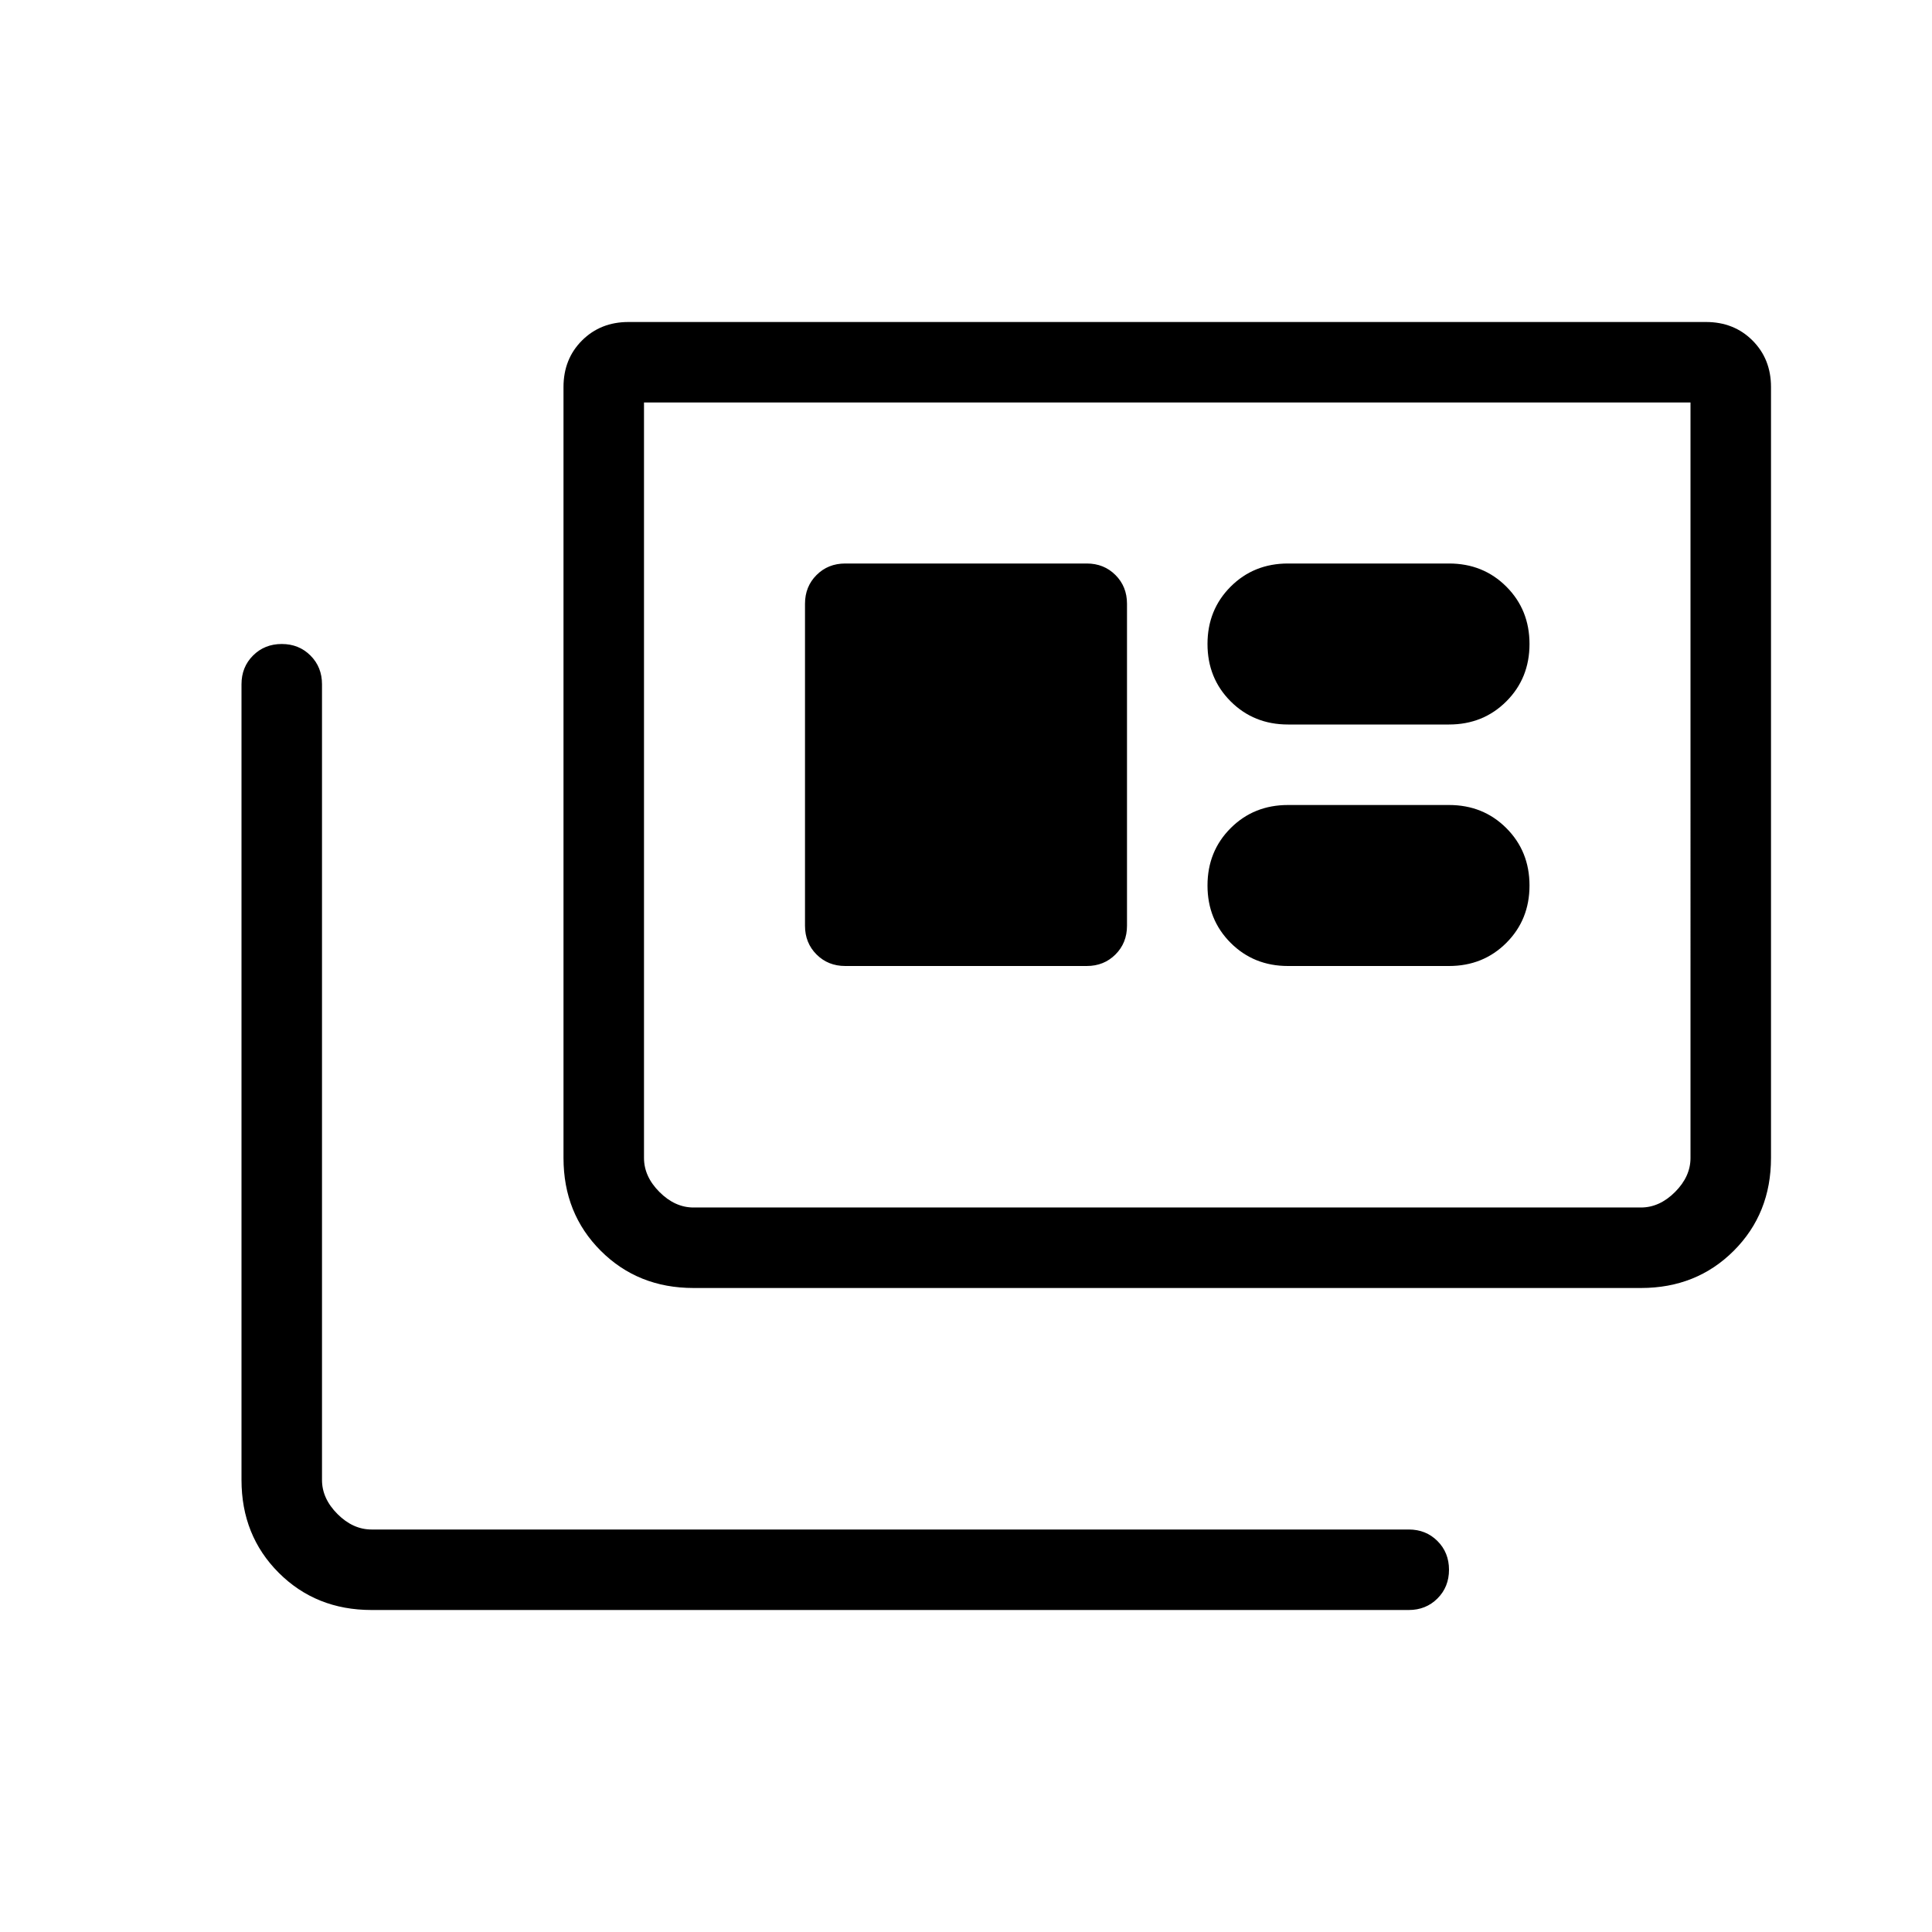 <svg xmlns="http://www.w3.org/2000/svg" height="24px" viewBox="0 -960 960 960" width="24px" fill="#000000"><path d="M184.62-160q-27.62 0-46.12-18.5Q120-197 120-224.62V-620q0-8.54 5.73-14.27T140-640q8.54 0 14.27 5.73T160-620v395.38q0 9.24 7.69 16.93 7.69 7.69 16.93 7.69H700q8.54 0 14.27 5.73T720-180q0 8.54-5.73 14.27T700-160H184.62Zm160-160q-27.62 0-46.12-18.5Q280-357 280-384.62v-383.07q0-13.93 9.19-23.12 9.19-9.19 23.12-9.19h535.38q13.93 0 23.12 9.19 9.19 9.19 9.19 23.12v383.07q0 27.62-18.5 46.12Q843-320 815.38-320H344.62Zm0-40h470.76q9.24 0 16.93-7.69 7.69-7.69 7.69-16.93V-760H320v375.38q0 9.24 7.69 16.93 7.69 7.69 16.93 7.69ZM420-480h120q8.54 0 14.27-5.73T560-500v-160q0-8.54-5.73-14.27T540-680H420q-8.54 0-14.27 5.73T400-660v160q0 8.54 5.73 14.27T420-480Zm220 0h80q17 0 28.5-11.5T760-520q0-17-11.5-28.5T720-560h-80q-17 0-28.5 11.5T600-520q0 17 11.5 28.5T640-480Zm0-120h80q17 0 28.5-11.5T760-640q0-17-11.5-28.5T720-680h-80q-17 0-28.5 11.5T600-640q0 17 11.5 28.5T640-600ZM320-360v-400 400Z"/></svg>